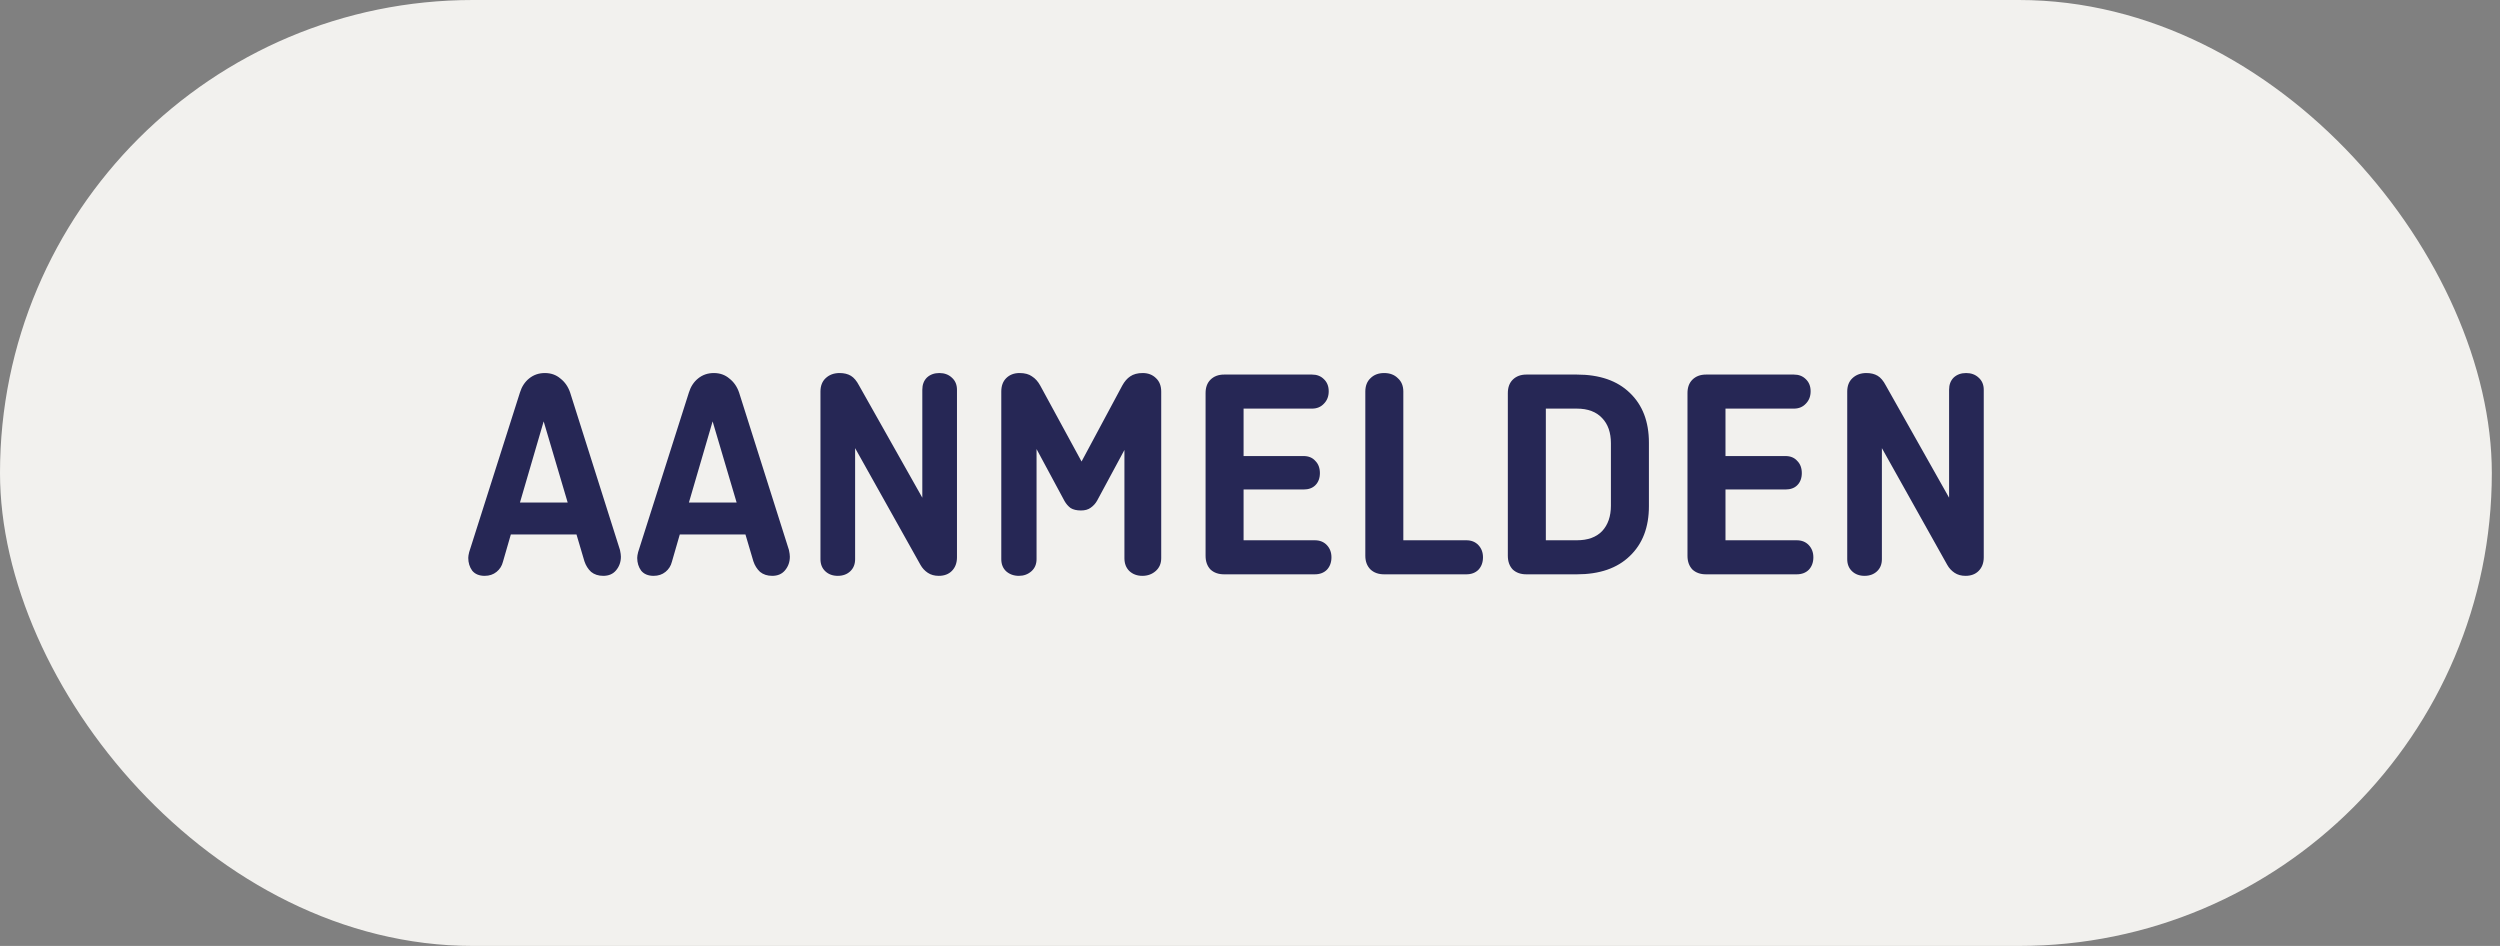 <?xml version="1.0" encoding="UTF-8"?>
<svg xmlns="http://www.w3.org/2000/svg" width="148" height="56" viewBox="0 0 148 56" fill="none">
  <rect x="0" y="0" width="148" height="56" fill="#808080" stroke="none"/>
  <rect width="147.516" height="56" rx="28" fill="#F2F1EE"></rect>
  <path d="M30.781 29.752H33.607L32.185 24.946L30.781 29.752ZM36.703 32.56C36.739 32.728 36.757 32.86 36.757 32.956C36.757 33.268 36.661 33.538 36.469 33.766C36.289 33.982 36.037 34.09 35.713 34.09C35.425 34.09 35.185 34.012 34.993 33.856C34.813 33.688 34.681 33.478 34.597 33.226L34.129 31.642H30.241L29.773 33.262C29.713 33.502 29.587 33.7 29.395 33.856C29.203 34.012 28.969 34.09 28.693 34.09C28.369 34.09 28.123 33.988 27.955 33.784C27.799 33.568 27.721 33.316 27.721 33.028C27.721 32.944 27.739 32.83 27.775 32.686L30.781 23.236C30.889 22.888 31.069 22.612 31.321 22.408C31.585 22.192 31.897 22.084 32.257 22.084C32.617 22.084 32.923 22.192 33.175 22.408C33.439 22.612 33.631 22.888 33.751 23.236L36.703 32.56ZM40.783 29.752H43.609L42.187 24.946L40.783 29.752ZM46.705 32.56C46.741 32.728 46.759 32.86 46.759 32.956C46.759 33.268 46.663 33.538 46.471 33.766C46.291 33.982 46.039 34.09 45.715 34.09C45.427 34.09 45.187 34.012 44.995 33.856C44.815 33.688 44.683 33.478 44.599 33.226L44.131 31.642H40.243L39.775 33.262C39.715 33.502 39.589 33.7 39.397 33.856C39.205 34.012 38.971 34.09 38.695 34.09C38.371 34.09 38.125 33.988 37.957 33.784C37.801 33.568 37.723 33.316 37.723 33.028C37.723 32.944 37.741 32.83 37.777 32.686L40.783 23.236C40.891 22.888 41.071 22.612 41.323 22.408C41.587 22.192 41.899 22.084 42.259 22.084C42.619 22.084 42.925 22.192 43.177 22.408C43.441 22.612 43.633 22.888 43.753 23.236L46.705 32.56ZM56.653 32.992C56.653 33.328 56.551 33.598 56.347 33.802C56.155 33.994 55.897 34.09 55.573 34.09C55.321 34.09 55.105 34.03 54.925 33.91C54.745 33.79 54.601 33.634 54.493 33.442L50.623 26.53V33.1C50.623 33.4 50.527 33.64 50.335 33.82C50.143 34 49.897 34.09 49.597 34.09C49.297 34.09 49.051 34 48.859 33.82C48.667 33.64 48.571 33.4 48.571 33.1V23.182C48.571 22.846 48.673 22.582 48.877 22.39C49.093 22.186 49.369 22.084 49.705 22.084C49.969 22.084 50.191 22.138 50.371 22.246C50.551 22.354 50.713 22.546 50.857 22.822L54.601 29.464V23.074C54.601 22.774 54.691 22.534 54.871 22.354C55.063 22.174 55.309 22.084 55.609 22.084C55.909 22.084 56.155 22.174 56.347 22.354C56.551 22.534 56.653 22.774 56.653 23.074V32.992ZM64.028 27.322L66.44 22.822C66.572 22.582 66.728 22.402 66.908 22.282C67.1 22.15 67.346 22.084 67.646 22.084C67.97 22.084 68.234 22.186 68.438 22.39C68.642 22.582 68.744 22.846 68.744 23.182V33.046C68.744 33.358 68.636 33.61 68.42 33.802C68.204 33.994 67.94 34.09 67.628 34.09C67.316 34.09 67.058 33.994 66.854 33.802C66.662 33.61 66.566 33.358 66.566 33.046V26.638L64.946 29.644C64.85 29.812 64.724 29.95 64.568 30.058C64.424 30.166 64.232 30.22 63.992 30.22C63.74 30.22 63.536 30.172 63.38 30.076C63.236 29.968 63.116 29.83 63.02 29.662L61.364 26.584V33.1C61.364 33.4 61.262 33.64 61.058 33.82C60.854 34 60.608 34.09 60.32 34.09C60.02 34.09 59.768 34 59.564 33.82C59.372 33.64 59.276 33.4 59.276 33.1V23.182C59.276 22.846 59.372 22.582 59.564 22.39C59.768 22.186 60.032 22.084 60.356 22.084C60.668 22.084 60.914 22.15 61.094 22.282C61.286 22.402 61.448 22.582 61.58 22.822L64.028 27.322ZM73.62 28.978V31.984H77.832C78.132 31.984 78.372 32.08 78.552 32.272C78.732 32.464 78.822 32.704 78.822 32.992C78.822 33.292 78.732 33.538 78.552 33.73C78.372 33.91 78.132 34 77.832 34H72.468C72.132 34 71.862 33.904 71.658 33.712C71.466 33.508 71.37 33.238 71.37 32.902V23.272C71.37 22.936 71.466 22.672 71.658 22.48C71.862 22.276 72.132 22.174 72.468 22.174H77.67C77.958 22.174 78.192 22.264 78.372 22.444C78.564 22.624 78.66 22.864 78.66 23.164C78.66 23.464 78.564 23.71 78.372 23.902C78.192 24.094 77.958 24.19 77.67 24.19H73.62V26.998H77.166C77.466 26.998 77.7 27.094 77.868 27.286C78.048 27.466 78.138 27.706 78.138 28.006C78.138 28.306 78.048 28.546 77.868 28.726C77.7 28.894 77.466 28.978 77.166 28.978H73.62ZM83.077 31.984H86.803C87.103 31.984 87.343 32.08 87.523 32.272C87.703 32.464 87.793 32.704 87.793 32.992C87.793 33.292 87.703 33.538 87.523 33.73C87.343 33.91 87.103 34 86.803 34H81.943C81.607 34 81.337 33.904 81.133 33.712C80.929 33.508 80.827 33.238 80.827 32.902V23.182C80.827 22.846 80.929 22.582 81.133 22.39C81.337 22.186 81.607 22.084 81.943 22.084C82.279 22.084 82.549 22.186 82.753 22.39C82.969 22.582 83.077 22.846 83.077 23.182V31.984ZM93.35 22.174C94.694 22.174 95.738 22.534 96.482 23.254C97.238 23.974 97.616 24.958 97.616 26.206V29.968C97.616 31.216 97.238 32.2 96.482 32.92C95.738 33.64 94.694 34 93.35 34H90.362C90.026 34 89.756 33.904 89.552 33.712C89.36 33.508 89.264 33.238 89.264 32.902V23.272C89.264 22.936 89.36 22.672 89.552 22.48C89.756 22.276 90.026 22.174 90.362 22.174H93.35ZM91.514 24.19V31.984H93.35C93.998 31.984 94.496 31.804 94.844 31.444C95.192 31.072 95.366 30.568 95.366 29.932V26.242C95.366 25.606 95.192 25.108 94.844 24.748C94.496 24.376 93.998 24.19 93.35 24.19H91.514ZM102.149 28.978V31.984H106.361C106.661 31.984 106.901 32.08 107.081 32.272C107.261 32.464 107.351 32.704 107.351 32.992C107.351 33.292 107.261 33.538 107.081 33.73C106.901 33.91 106.661 34 106.361 34H100.997C100.661 34 100.391 33.904 100.187 33.712C99.995 33.508 99.899 33.238 99.899 32.902V23.272C99.899 22.936 99.995 22.672 100.187 22.48C100.391 22.276 100.661 22.174 100.997 22.174H106.199C106.487 22.174 106.721 22.264 106.901 22.444C107.093 22.624 107.189 22.864 107.189 23.164C107.189 23.464 107.093 23.71 106.901 23.902C106.721 24.094 106.487 24.19 106.199 24.19H102.149V26.998H105.695C105.995 26.998 106.229 27.094 106.397 27.286C106.577 27.466 106.667 27.706 106.667 28.006C106.667 28.306 106.577 28.546 106.397 28.726C106.229 28.894 105.995 28.978 105.695 28.978H102.149ZM117.438 32.992C117.438 33.328 117.336 33.598 117.132 33.802C116.94 33.994 116.682 34.09 116.358 34.09C116.106 34.09 115.89 34.03 115.71 33.91C115.53 33.79 115.386 33.634 115.278 33.442L111.408 26.53V33.1C111.408 33.4 111.312 33.64 111.12 33.82C110.928 34 110.682 34.09 110.382 34.09C110.082 34.09 109.836 34 109.644 33.82C109.452 33.64 109.356 33.4 109.356 33.1V23.182C109.356 22.846 109.458 22.582 109.662 22.39C109.878 22.186 110.154 22.084 110.49 22.084C110.754 22.084 110.976 22.138 111.156 22.246C111.336 22.354 111.498 22.546 111.642 22.822L115.386 29.464V23.074C115.386 22.774 115.476 22.534 115.656 22.354C115.848 22.174 116.094 22.084 116.394 22.084C116.694 22.084 116.94 22.174 117.132 22.354C117.336 22.534 117.438 22.774 117.438 23.074V32.992Z" fill="#262755"></path>
</svg>
